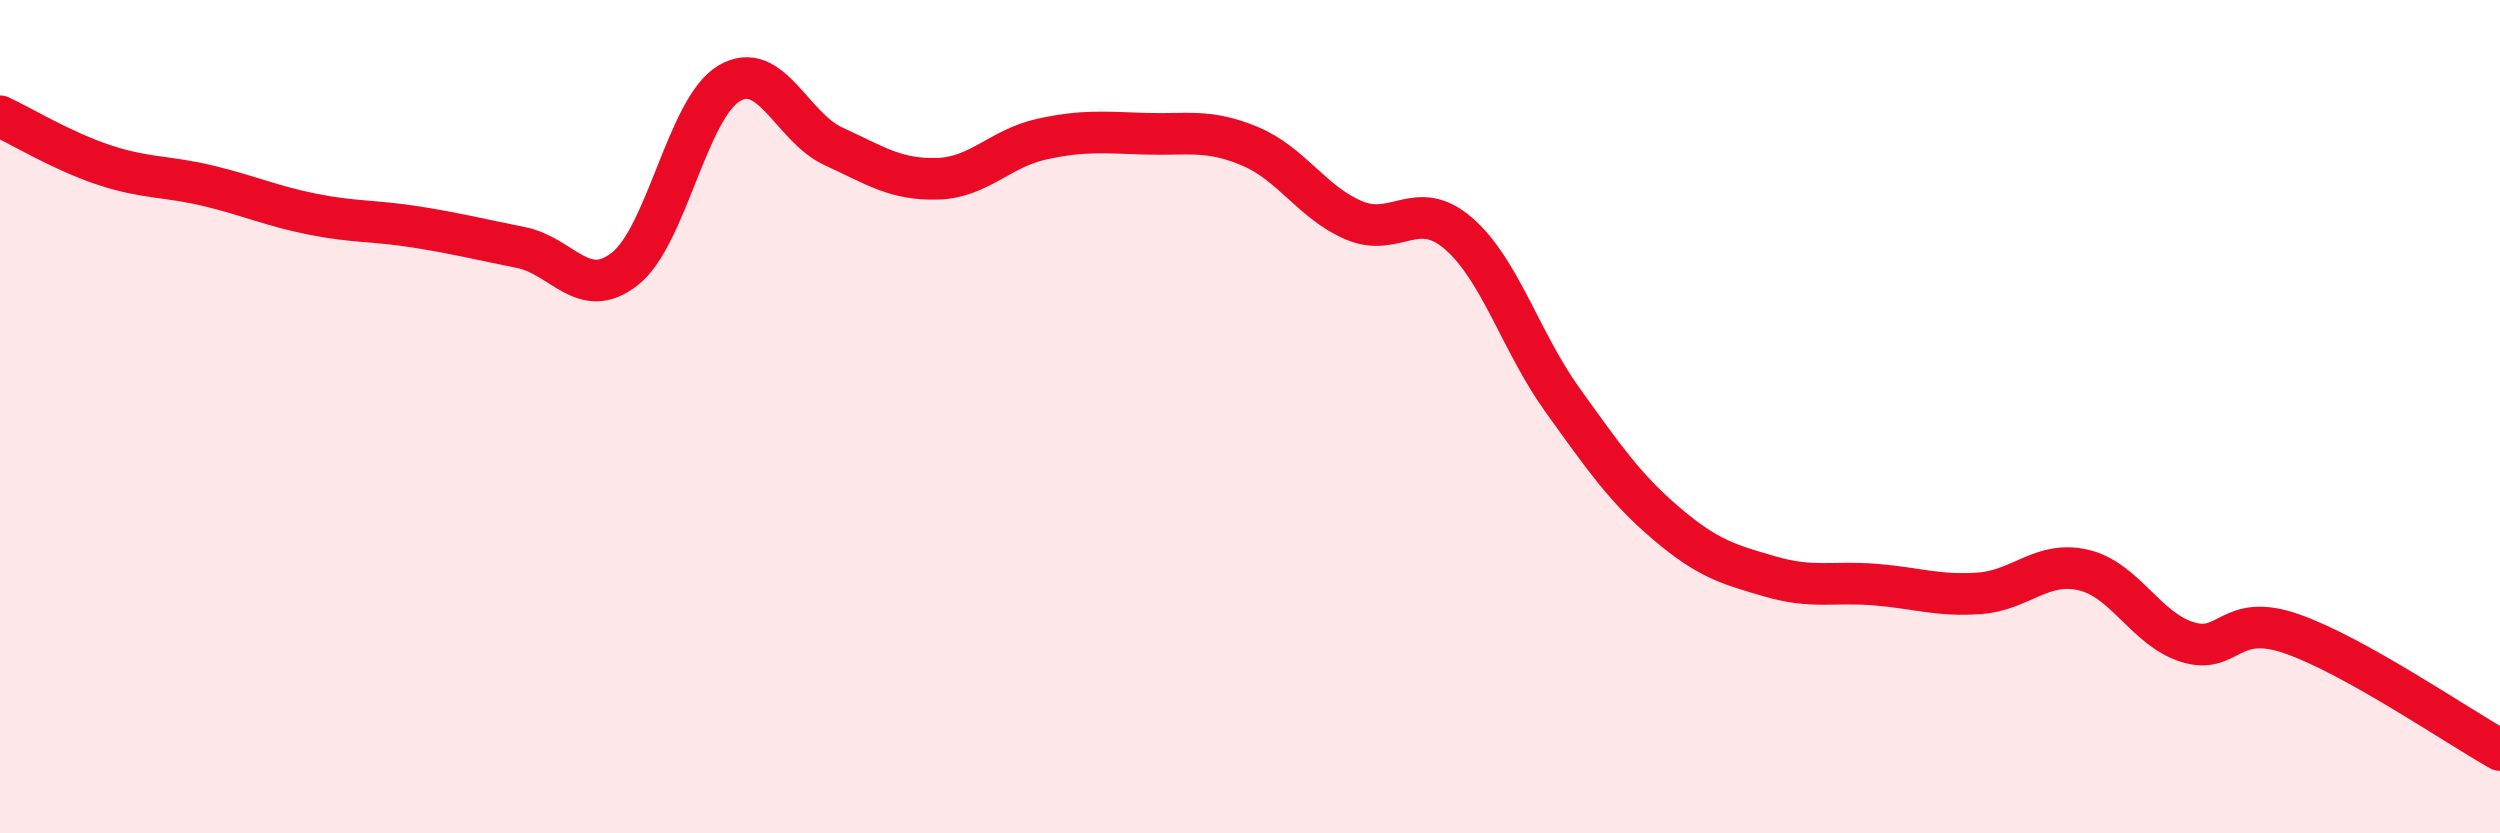 
    <svg width="60" height="20" viewBox="0 0 60 20" xmlns="http://www.w3.org/2000/svg">
      <path
        d="M 0,2.79 C 0.5,3.02 1.5,3.63 2.5,3.96 C 3.5,4.29 4,4.22 5,4.46 C 6,4.7 6.5,4.94 7.5,5.14 C 8.5,5.34 9,5.29 10,5.45 C 11,5.61 11.5,5.74 12.5,5.94 C 13.5,6.14 14,7.24 15,6.45 C 16,5.66 16.5,2.59 17.5,2 C 18.5,1.41 19,3.05 20,3.51 C 21,3.97 21.5,4.32 22.5,4.29 C 23.5,4.26 24,3.56 25,3.34 C 26,3.12 26.5,3.18 27.5,3.21 C 28.5,3.24 29,3.09 30,3.51 C 31,3.93 31.5,4.87 32.5,5.29 C 33.5,5.71 34,4.74 35,5.6 C 36,6.46 36.5,8.21 37.5,9.6 C 38.5,10.99 39,11.72 40,12.57 C 41,13.42 41.5,13.55 42.5,13.84 C 43.5,14.13 44,13.95 45,14.03 C 46,14.11 46.5,14.31 47.5,14.24 C 48.5,14.17 49,13.45 50,13.68 C 51,13.91 51.5,15.1 52.5,15.41 C 53.5,15.72 53.5,14.69 55,15.21 C 56.5,15.73 59,17.44 60,18L60 20L0 20Z"
        fill="#EB0A25"
        opacity="0.1"
        stroke-linecap="round"
        stroke-linejoin="round"
      />
      <path
        d="M 0,2.79 C 0.5,3.02 1.5,3.63 2.5,3.96 C 3.5,4.29 4,4.22 5,4.46 C 6,4.7 6.5,4.94 7.5,5.14 C 8.5,5.34 9,5.29 10,5.45 C 11,5.61 11.5,5.74 12.5,5.94 C 13.5,6.14 14,7.24 15,6.45 C 16,5.66 16.5,2.59 17.5,2 C 18.5,1.41 19,3.05 20,3.51 C 21,3.97 21.5,4.32 22.5,4.29 C 23.5,4.26 24,3.56 25,3.34 C 26,3.12 26.5,3.18 27.5,3.21 C 28.5,3.24 29,3.09 30,3.51 C 31,3.93 31.5,4.87 32.5,5.29 C 33.5,5.71 34,4.74 35,5.6 C 36,6.46 36.5,8.21 37.5,9.6 C 38.5,10.99 39,11.72 40,12.57 C 41,13.42 41.5,13.55 42.5,13.84 C 43.5,14.13 44,13.95 45,14.03 C 46,14.11 46.5,14.31 47.5,14.24 C 48.5,14.17 49,13.45 50,13.68 C 51,13.91 51.5,15.1 52.5,15.41 C 53.5,15.72 53.5,14.69 55,15.21 C 56.5,15.73 59,17.44 60,18"
        stroke="#EB0A25"
        stroke-width="1"
        fill="none"
        stroke-linecap="round"
        stroke-linejoin="round"
      />
    </svg>
  